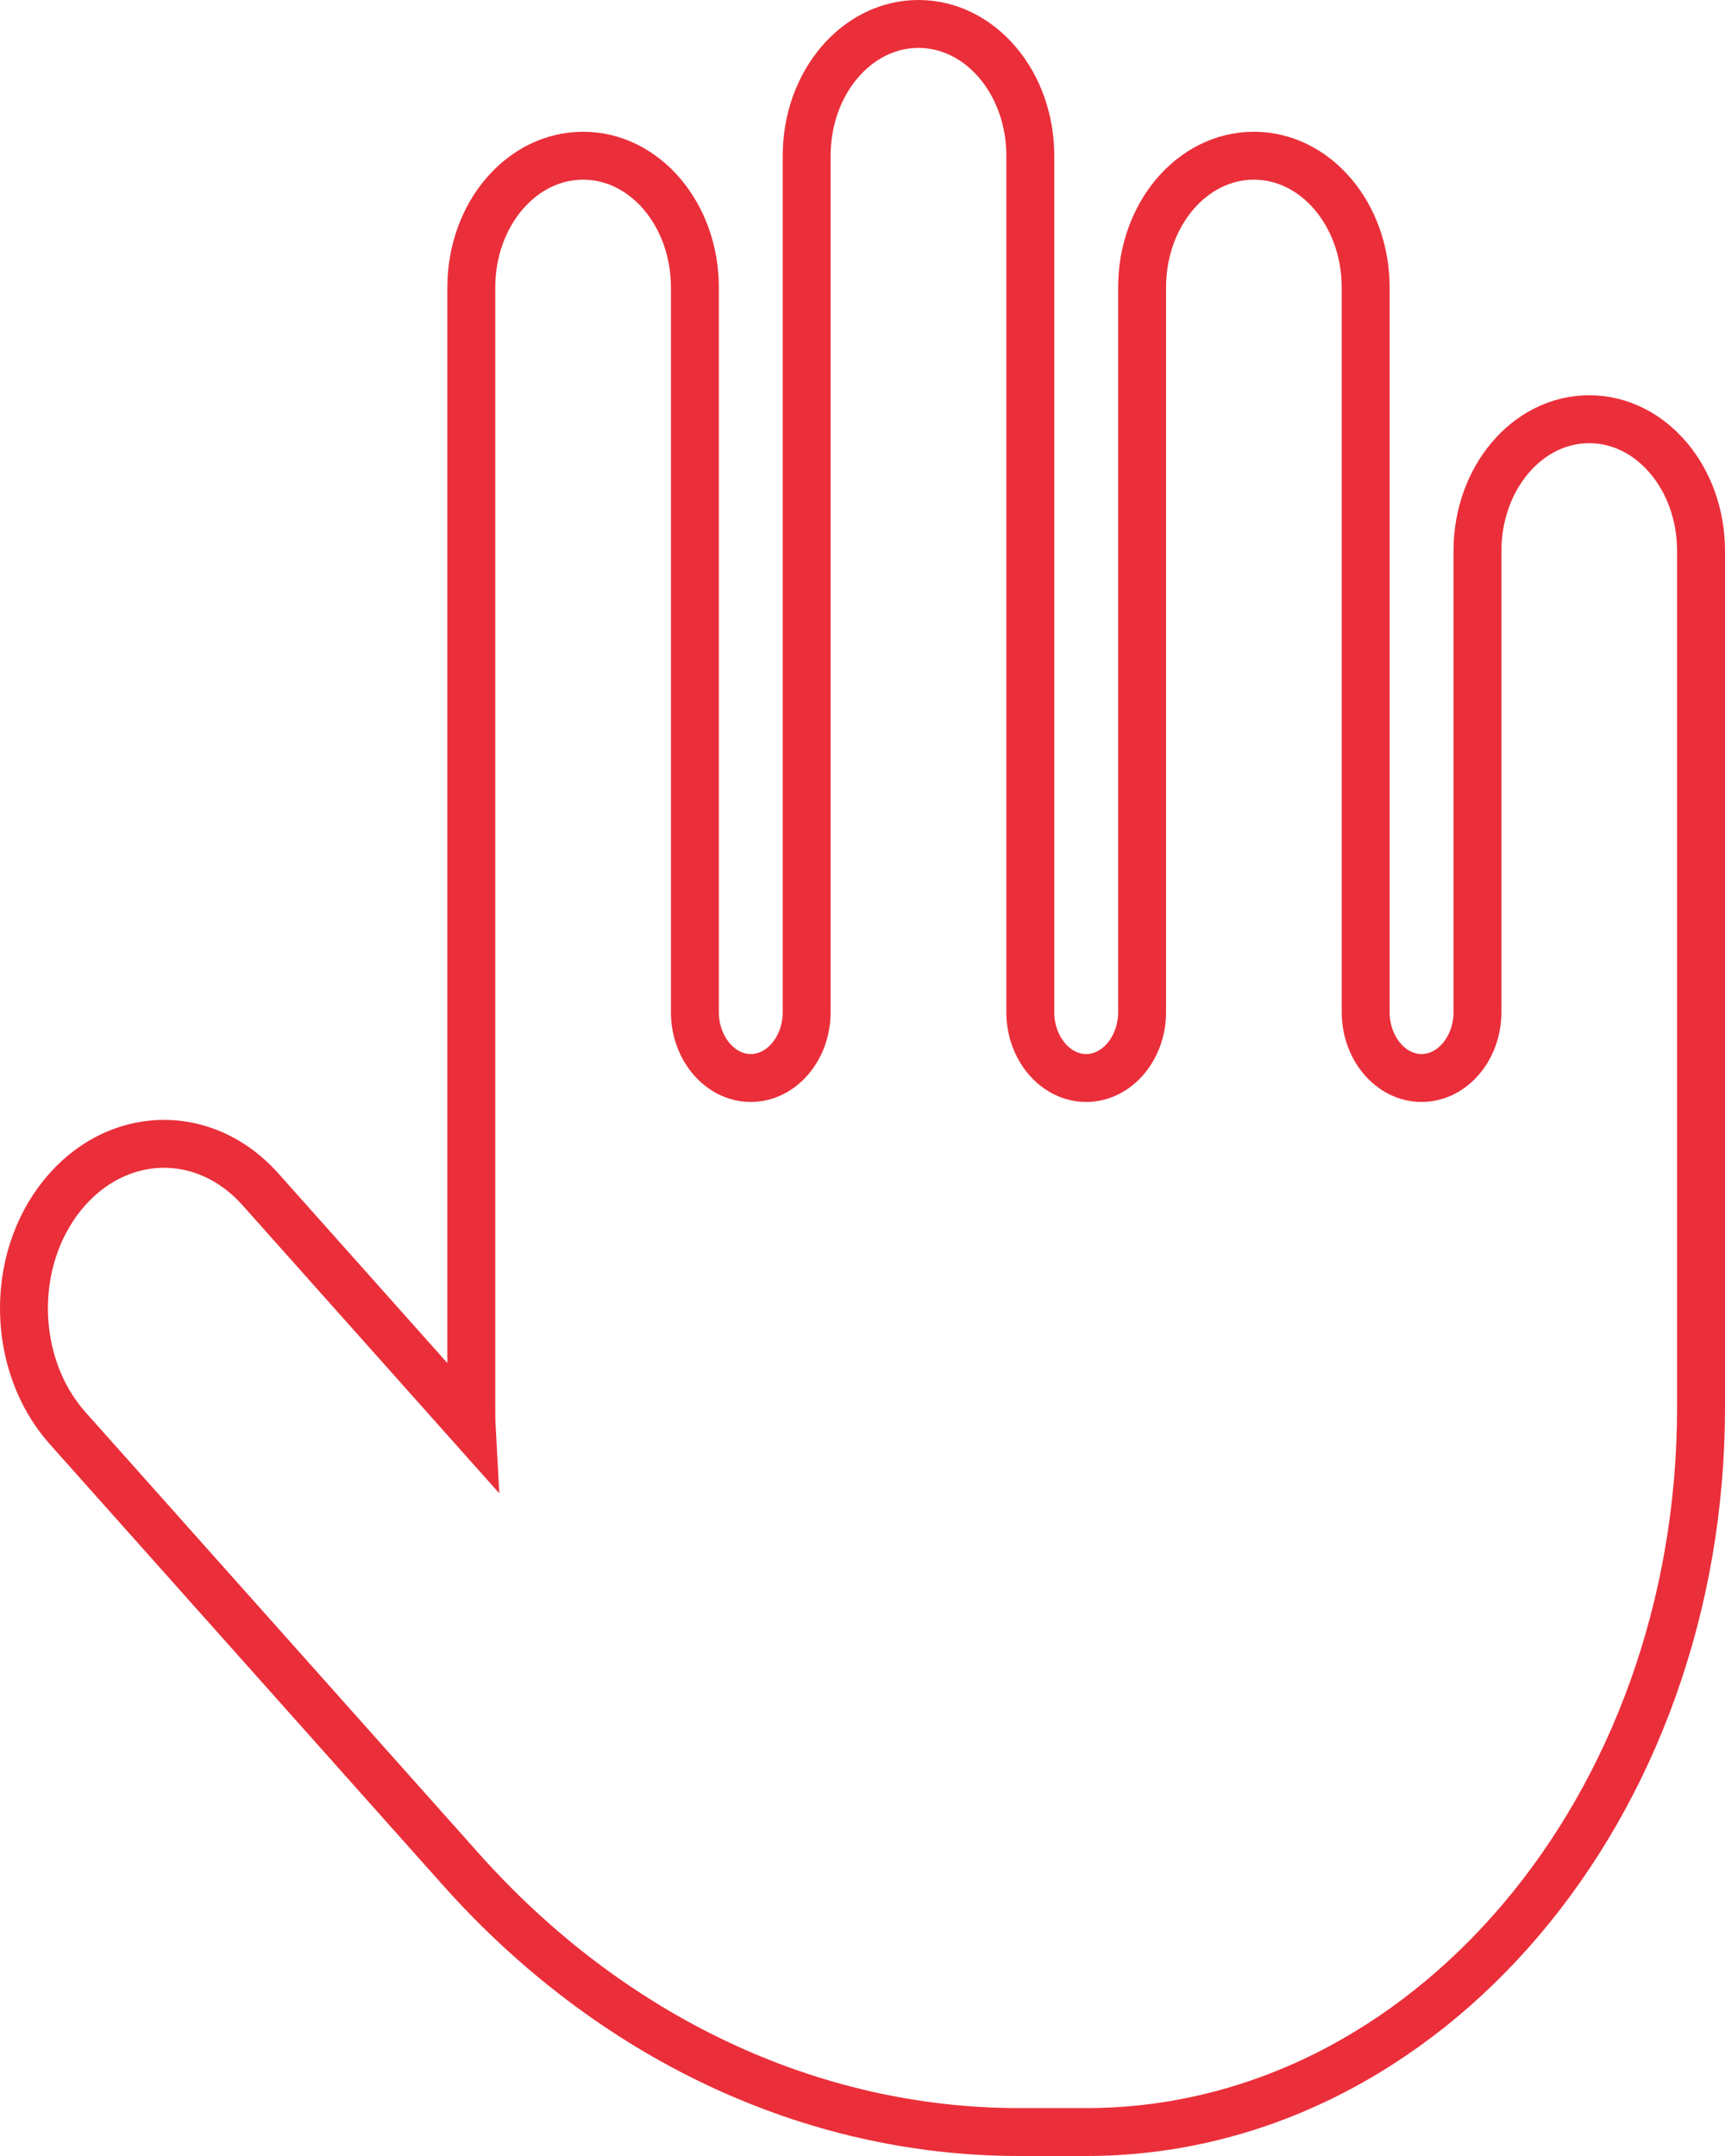 <svg width="36" height="45" viewBox="0 0 36 45" fill="none" xmlns="http://www.w3.org/2000/svg">
<path d="M21.502 3.25C21.502 1.729 20.459 0.5 19.168 0.5C17.878 0.5 16.835 1.729 16.835 3.25V21.125C16.835 21.881 16.31 22.5 15.669 22.5C15.027 22.5 14.502 21.881 14.502 21.125V6C14.502 4.479 13.46 3.25 12.169 3.25C10.879 3.25 9.836 4.479 9.836 6V29.375C9.836 29.504 9.836 29.641 9.843 29.77L5.432 24.82C4.266 23.514 2.421 23.566 1.306 24.941C0.19 26.316 0.241 28.49 1.408 29.805L9.603 39C12.745 42.532 16.923 44.5 21.268 44.5H22.668C29.755 44.5 35.5 37.728 35.5 29.375V11.5C35.5 9.979 34.457 8.75 33.167 8.75C31.876 8.75 30.834 9.979 30.834 11.5V21.125C30.834 21.881 30.309 22.5 29.667 22.5C29.026 22.5 28.501 21.881 28.501 21.125V6C28.501 4.479 27.458 3.25 26.168 3.25C24.877 3.25 23.835 4.479 23.835 6V21.125C23.835 21.881 23.31 22.5 22.668 22.5C22.026 22.5 21.502 21.881 21.502 21.125V3.25Z" stroke="#EA2F3A"/>
</svg>
